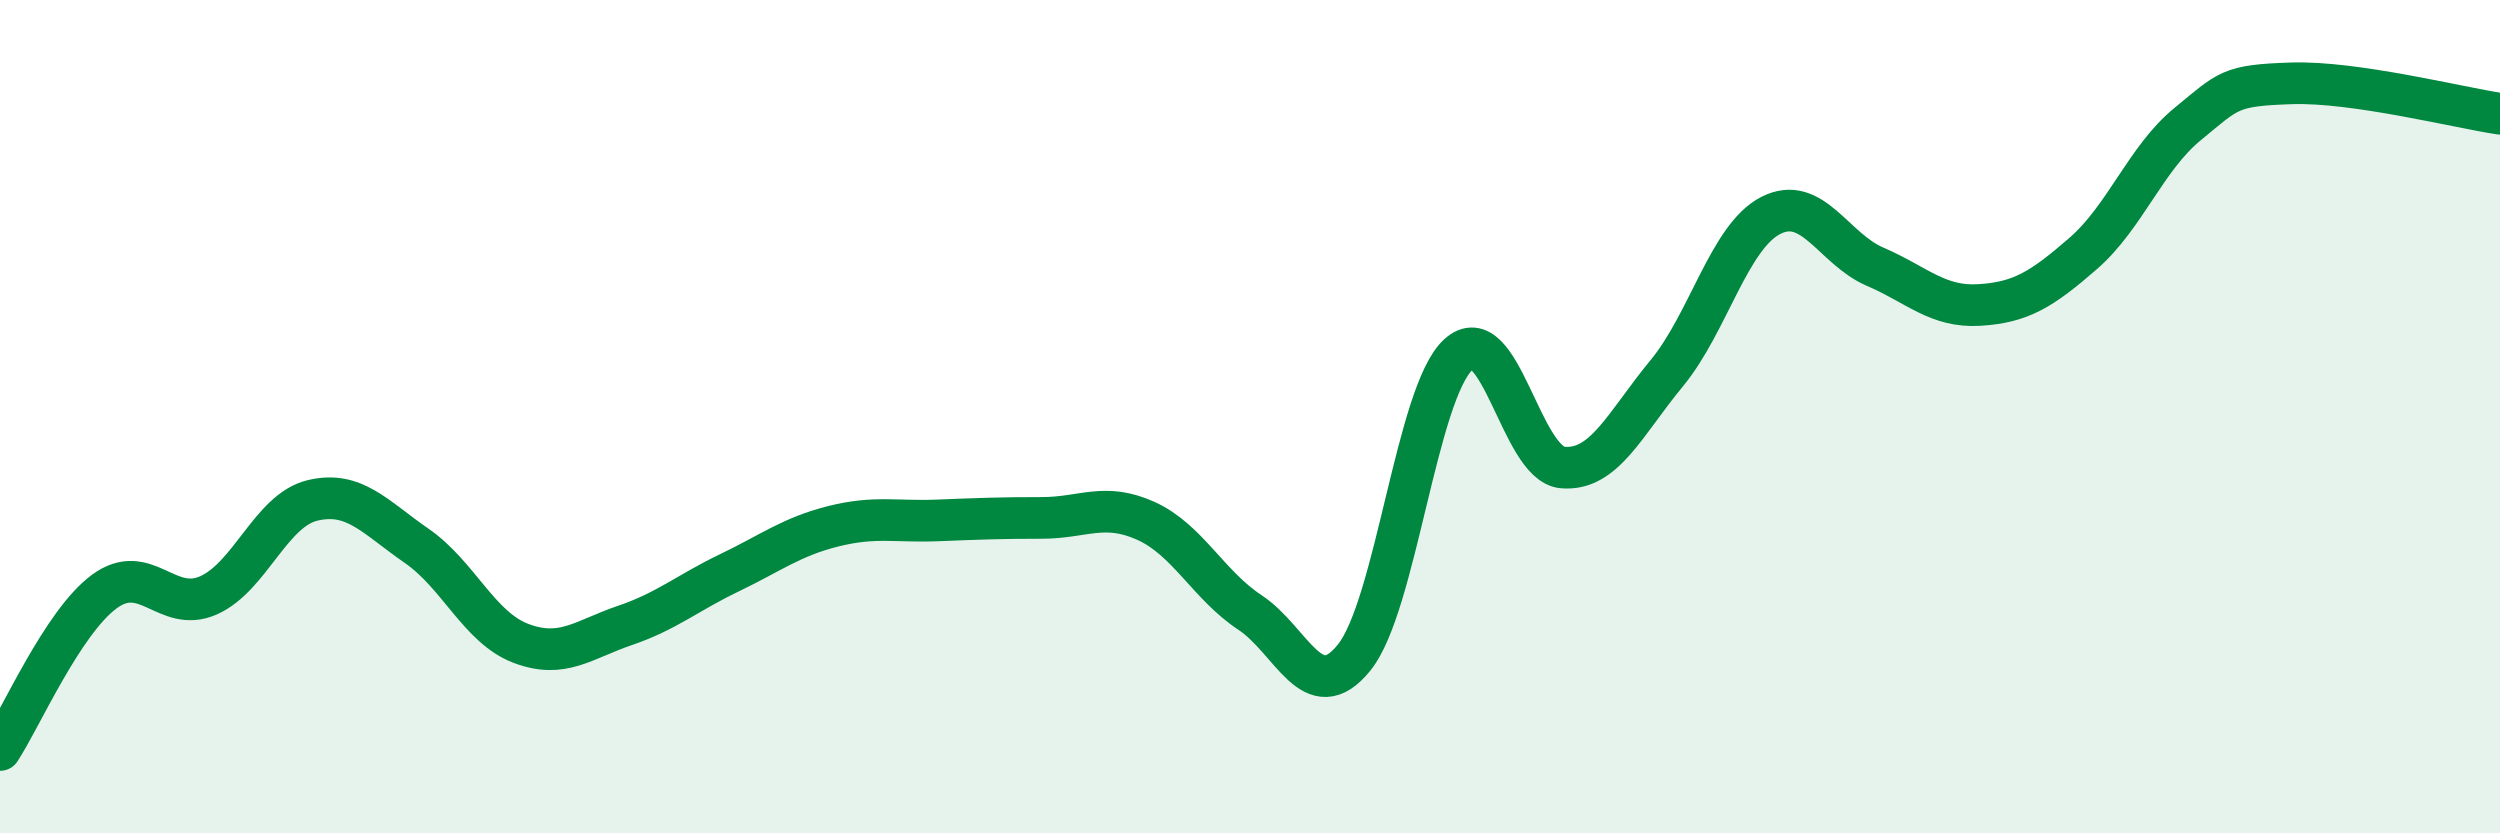 
    <svg width="60" height="20" viewBox="0 0 60 20" xmlns="http://www.w3.org/2000/svg">
      <path
        d="M 0,18 C 0.5,17.24 1.5,14.94 2.5,14.2 C 3.5,13.46 4,14.73 5,14.29 C 6,13.85 6.5,12.25 7.5,12.01 C 8.5,11.77 9,12.41 10,13.1 C 11,13.79 11.5,15.06 12.5,15.44 C 13.5,15.82 14,15.35 15,15.01 C 16,14.67 16.5,14.23 17.5,13.75 C 18.5,13.27 19,12.88 20,12.63 C 21,12.38 21.5,12.53 22.5,12.49 C 23.5,12.45 24,12.43 25,12.43 C 26,12.43 26.5,12.05 27.5,12.5 C 28.5,12.95 29,14.04 30,14.7 C 31,15.36 31.5,17.02 32.5,15.78 C 33.5,14.54 34,9.42 35,8.51 C 36,7.6 36.5,11.13 37.5,11.22 C 38.5,11.31 39,10.17 40,8.96 C 41,7.75 41.5,5.68 42.5,5.17 C 43.5,4.66 44,5.97 45,6.4 C 46,6.83 46.5,7.38 47.5,7.32 C 48.5,7.26 49,6.95 50,6.08 C 51,5.21 51.5,3.8 52.5,2.98 C 53.5,2.16 53.5,2.05 55,2 C 56.5,1.95 59,2.58 60,2.73L60 20L0 20Z"
        fill="#008740"
        opacity="0.1"
        stroke-linecap="round"
        stroke-linejoin="round"
      />
      <path
        d="M 0,18 C 0.5,17.24 1.5,14.94 2.5,14.2 C 3.5,13.46 4,14.73 5,14.29 C 6,13.85 6.5,12.25 7.5,12.01 C 8.5,11.77 9,12.41 10,13.1 C 11,13.79 11.5,15.06 12.5,15.44 C 13.5,15.82 14,15.35 15,15.01 C 16,14.67 16.5,14.23 17.5,13.75 C 18.5,13.27 19,12.88 20,12.63 C 21,12.38 21.5,12.53 22.5,12.49 C 23.5,12.45 24,12.43 25,12.43 C 26,12.43 26.5,12.05 27.5,12.5 C 28.5,12.95 29,14.04 30,14.7 C 31,15.36 31.5,17.02 32.5,15.78 C 33.5,14.54 34,9.42 35,8.51 C 36,7.6 36.5,11.13 37.5,11.22 C 38.5,11.31 39,10.17 40,8.96 C 41,7.75 41.5,5.68 42.5,5.17 C 43.5,4.66 44,5.97 45,6.4 C 46,6.83 46.5,7.38 47.5,7.32 C 48.5,7.26 49,6.95 50,6.08 C 51,5.21 51.5,3.8 52.5,2.98 C 53.5,2.16 53.5,2.05 55,2 C 56.5,1.95 59,2.58 60,2.73"
        stroke="#008740"
        stroke-width="1"
        fill="none"
        stroke-linecap="round"
        stroke-linejoin="round"
      />
    </svg>
  
